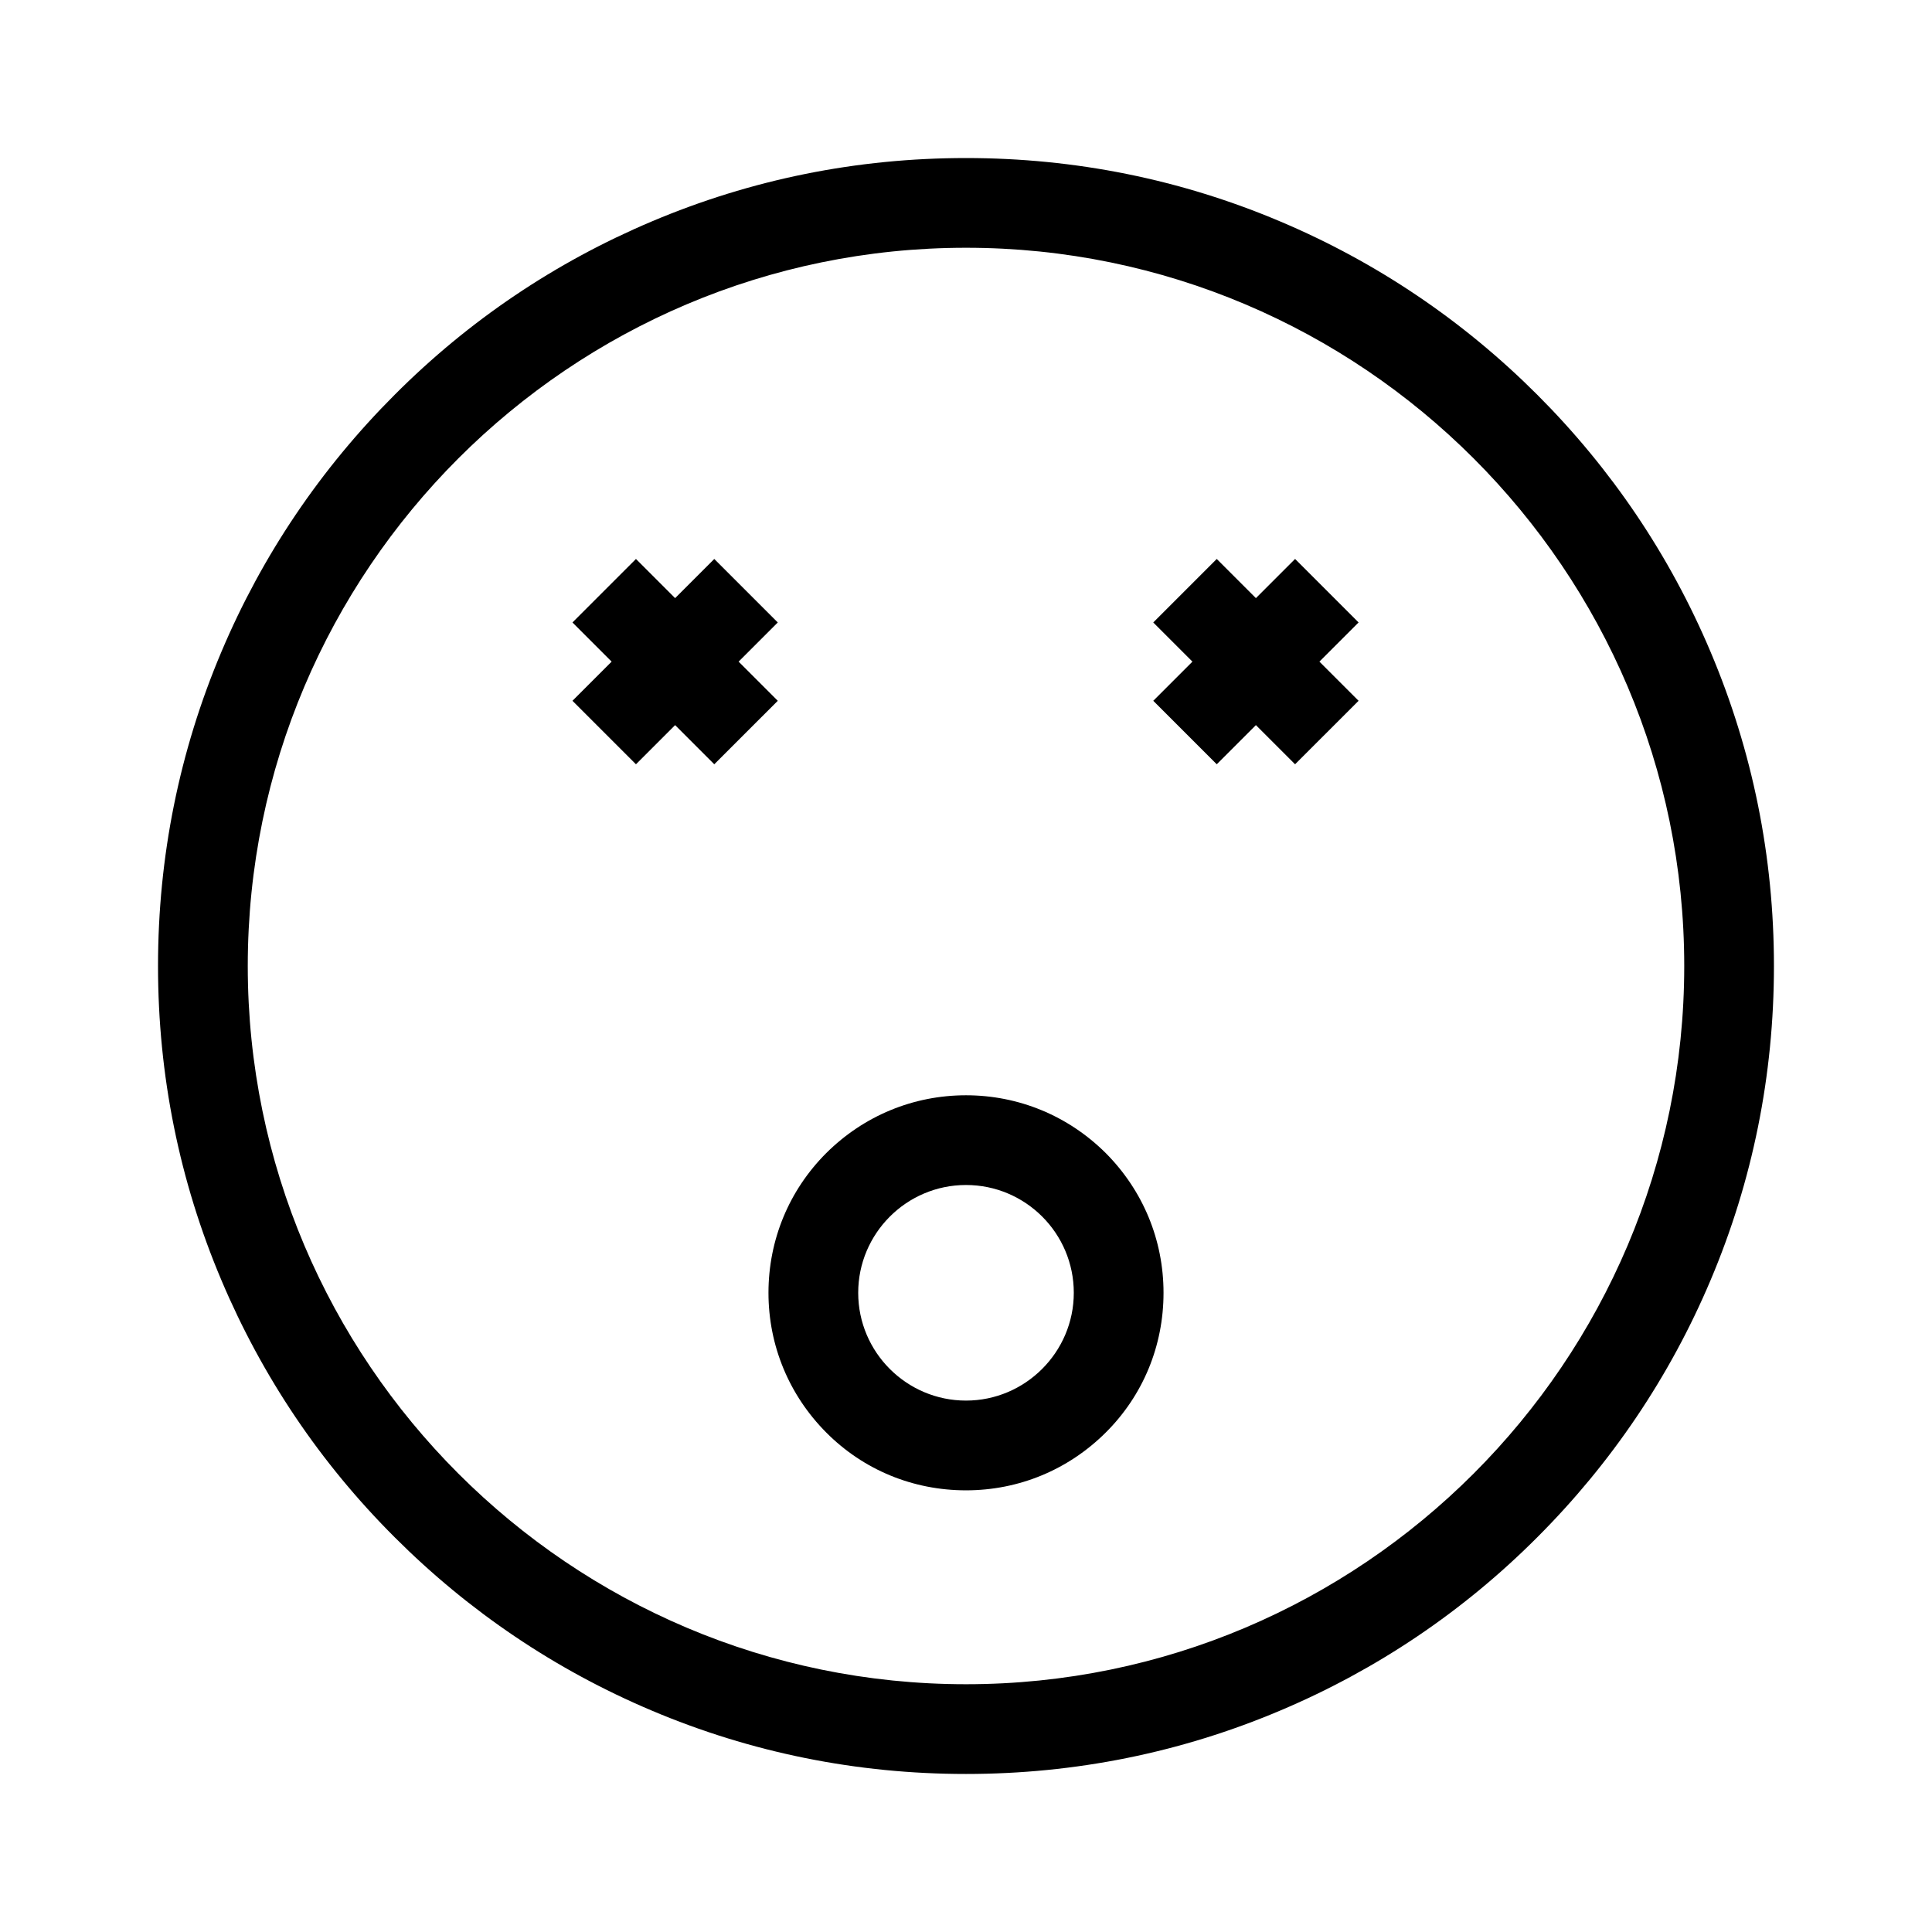 <?xml version="1.0" encoding="UTF-8"?>
<!-- Uploaded to: SVG Repo, www.svgrepo.com, Generator: SVG Repo Mixer Tools -->
<svg fill="#000000" width="800px" height="800px" version="1.1" viewBox="144 144 512 512" xmlns="http://www.w3.org/2000/svg">
 <g>
  <path d="m551.39 248.61c-19.648-19.648-42.57-35.117-68.066-45.898-26.398-11.184-54.41-16.828-83.328-16.828s-56.93 5.644-83.332 16.828c-25.492 10.781-48.418 26.199-68.066 45.898-19.648 19.648-35.117 42.57-45.898 68.066-11.18 26.395-16.824 54.406-16.824 83.328 0 28.918 5.644 56.93 16.828 83.332 10.781 25.492 26.199 48.418 45.898 68.066 19.648 19.648 42.57 35.117 68.066 45.898 26.395 11.18 54.406 16.82 83.328 16.82 28.918 0 56.93-5.644 83.332-16.828 25.492-10.781 48.418-26.199 68.066-45.898 19.648-19.648 35.117-42.57 45.898-68.066 11.18-26.395 16.82-54.406 16.82-83.324s-5.644-56.93-16.828-83.332c-10.781-25.492-26.246-48.414-45.895-68.062zm-151.39 341.73c-104.95 0-190.34-85.395-190.34-190.34 0-104.95 85.395-190.34 190.34-190.34 104.94 0.004 190.34 85.398 190.34 190.34 0 104.94-85.395 190.34-190.34 190.34z"/>
  <path d="m400 434.26c-13.957 0-27.105 5.441-37.031 15.316-9.875 9.875-15.316 23.023-15.316 37.031 0 13.957 5.441 27.105 15.316 37.031s23.023 15.316 37.031 15.316 27.105-5.441 37.031-15.316 15.316-23.023 15.316-37.031c0-14.008-5.441-27.105-15.316-37.031-9.93-9.875-23.078-15.316-37.031-15.316zm0 80.91c-15.719 0-28.566-12.797-28.566-28.566 0-15.719 12.797-28.566 28.566-28.566s28.566 12.797 28.566 28.566c0 15.719-12.848 28.566-28.566 28.566z"/>
  <path d="m339.74 319.34 10.379-10.379-16.828-16.828-10.379 10.379-10.375-10.379-16.828 16.828 10.379 10.379-10.379 10.379 16.828 16.824 10.375-10.379 10.379 10.379 16.828-16.824z"/>
  <path d="m487.21 292.13-10.379 10.379-10.379-10.379-16.824 16.828 10.379 10.379-10.379 10.379 16.824 16.824 10.379-10.379 10.379 10.379 16.828-16.824-10.379-10.379 10.379-10.379z"/>
 </g>
</svg>